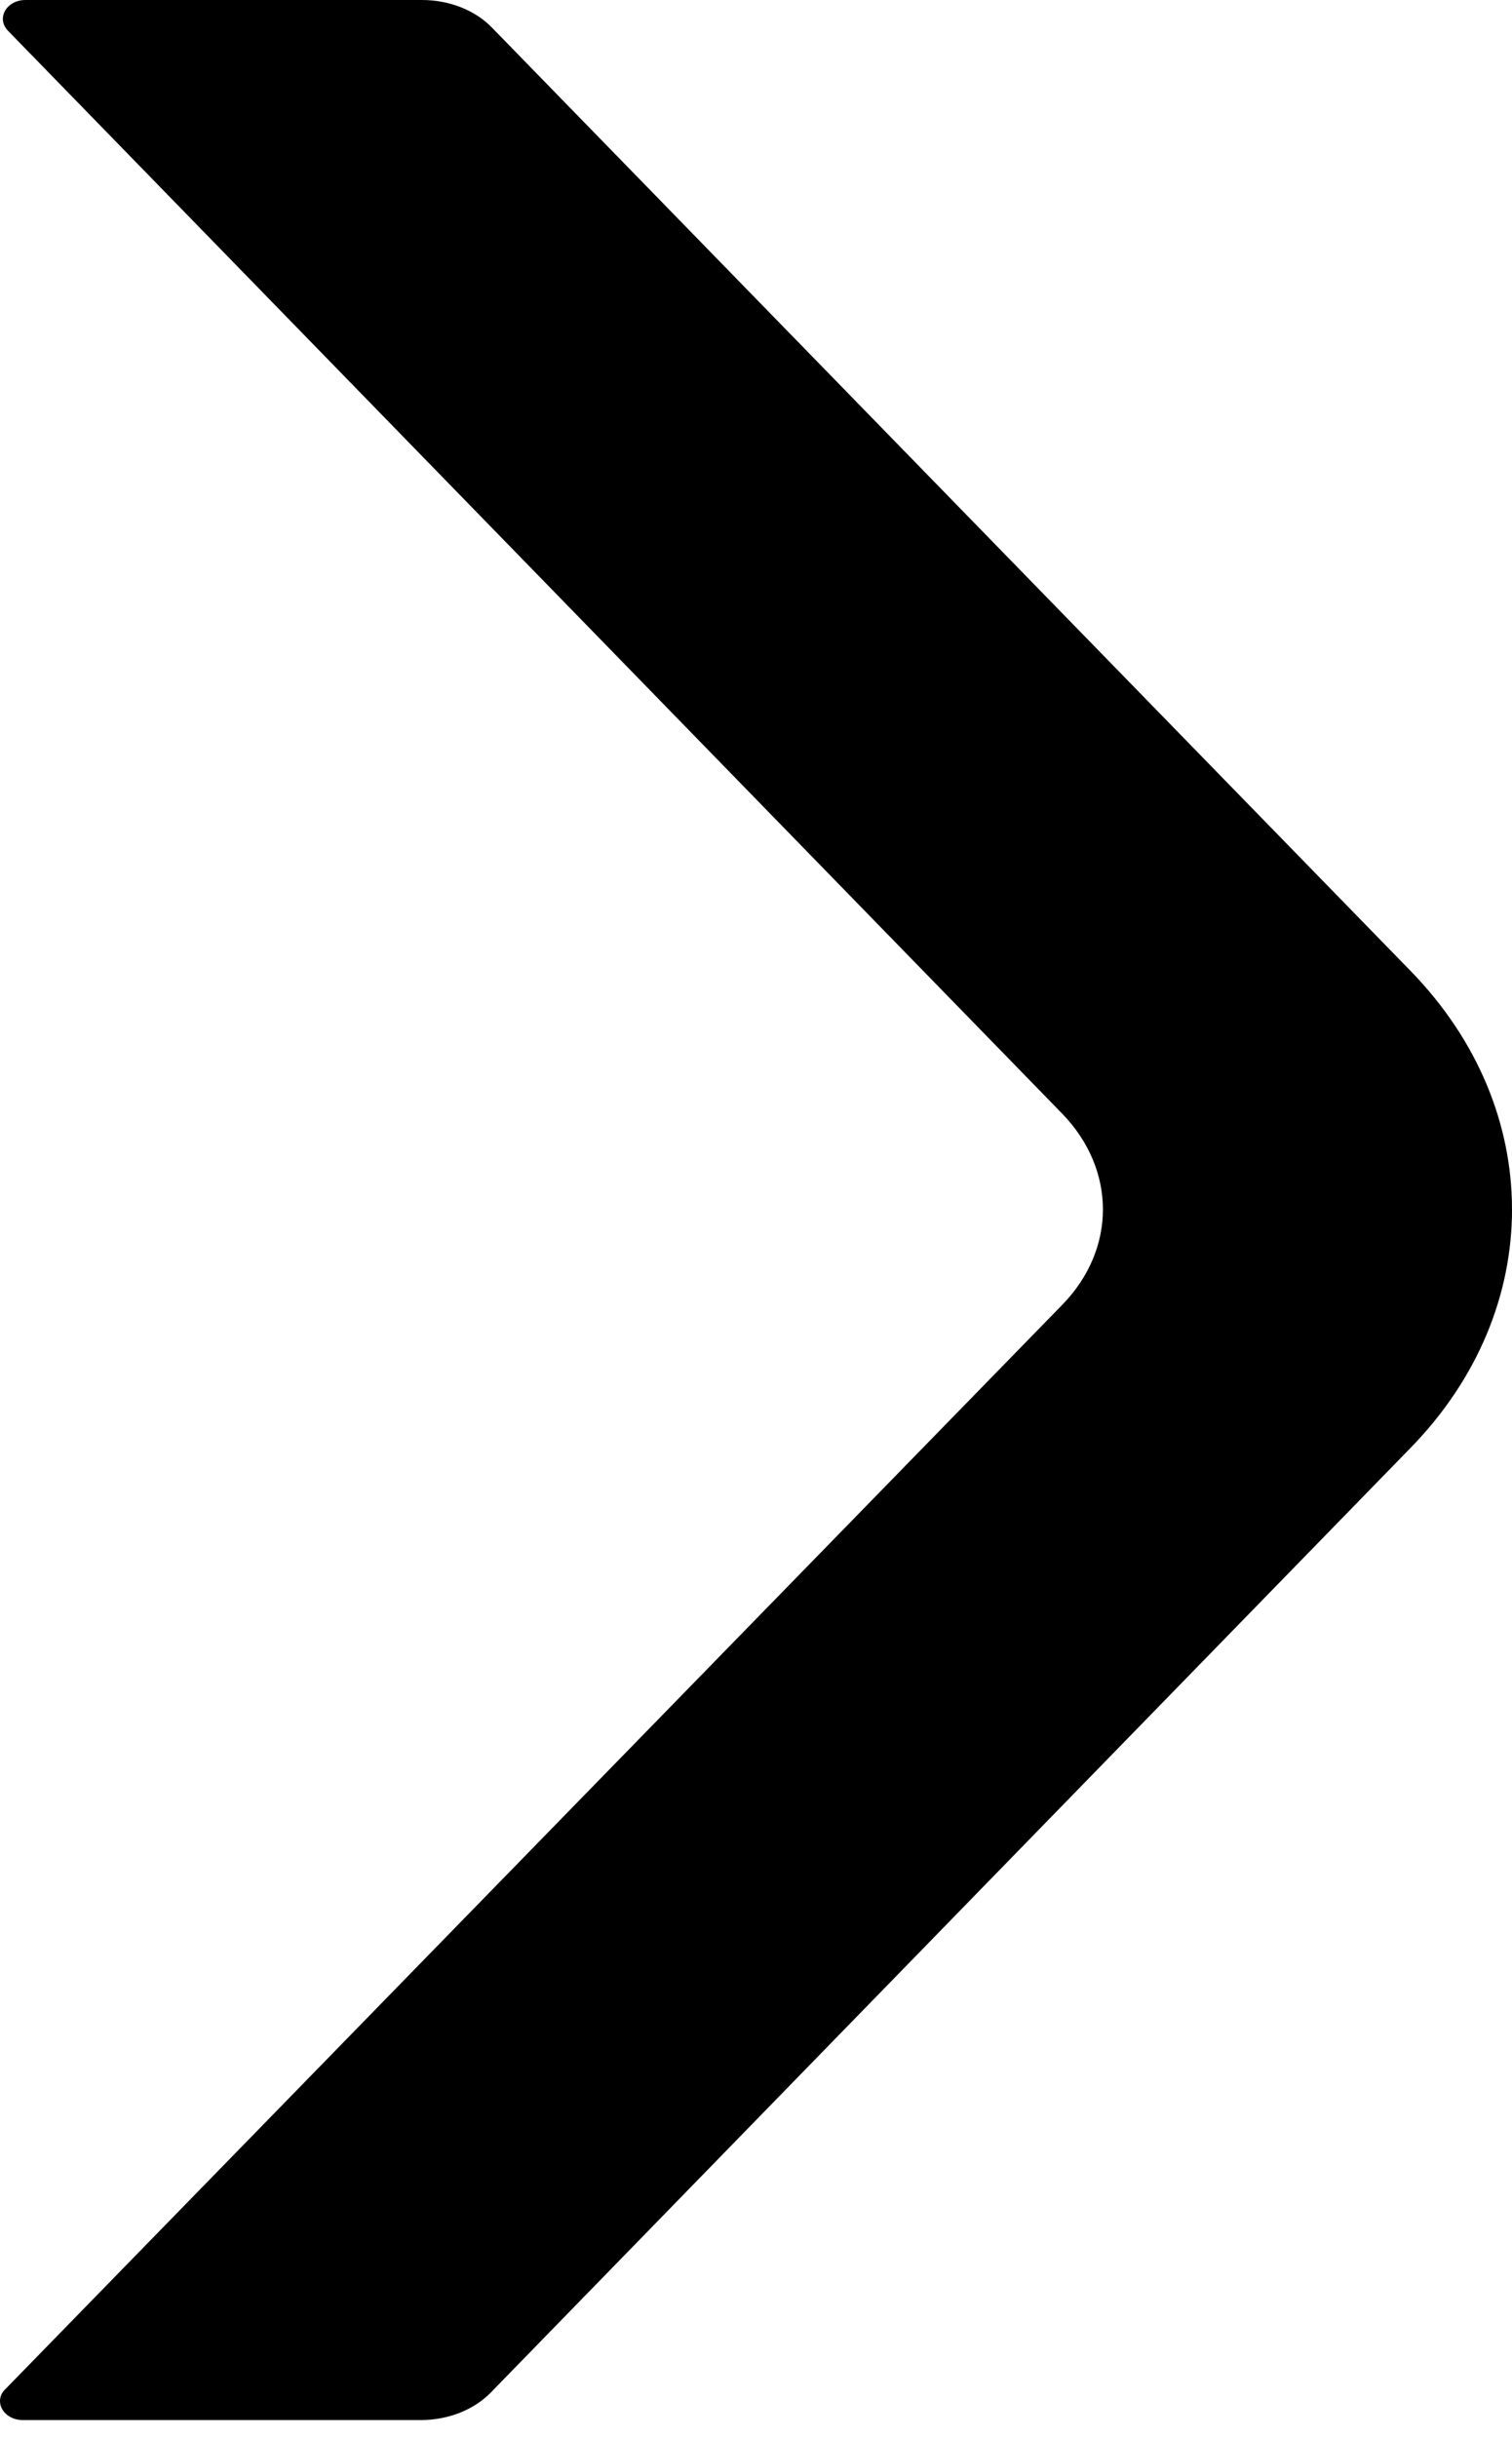 <svg width="18" height="29" viewBox="0 0 18 29" fill="none" xmlns="http://www.w3.org/2000/svg">
<path d="M0.27 28.8L5.011 28.8C5.334 28.8 5.644 28.679 5.847 28.468L16.794 17.229C17.599 16.403 18 15.399 18 14.393C18 13.387 17.599 12.383 16.794 11.556L5.86 0.332C5.658 0.121 5.348 -2.33767e-07 5.024 -2.19628e-07L0.303 8.35823e-08C0.142 9.06518e-08 0.034 0.11 0.034 0.225C0.034 0.273 0.054 0.323 0.094 0.365L12.649 13.257C12.969 13.589 13.13 13.991 13.13 14.393C13.13 14.795 12.969 15.197 12.645 15.529L0.061 28.435C0.017 28.477 1.24697e-06 28.527 1.24906e-06 28.575C1.2541e-06 28.69 0.111 28.8 0.27 28.8Z" fill="black"/>
</svg>
